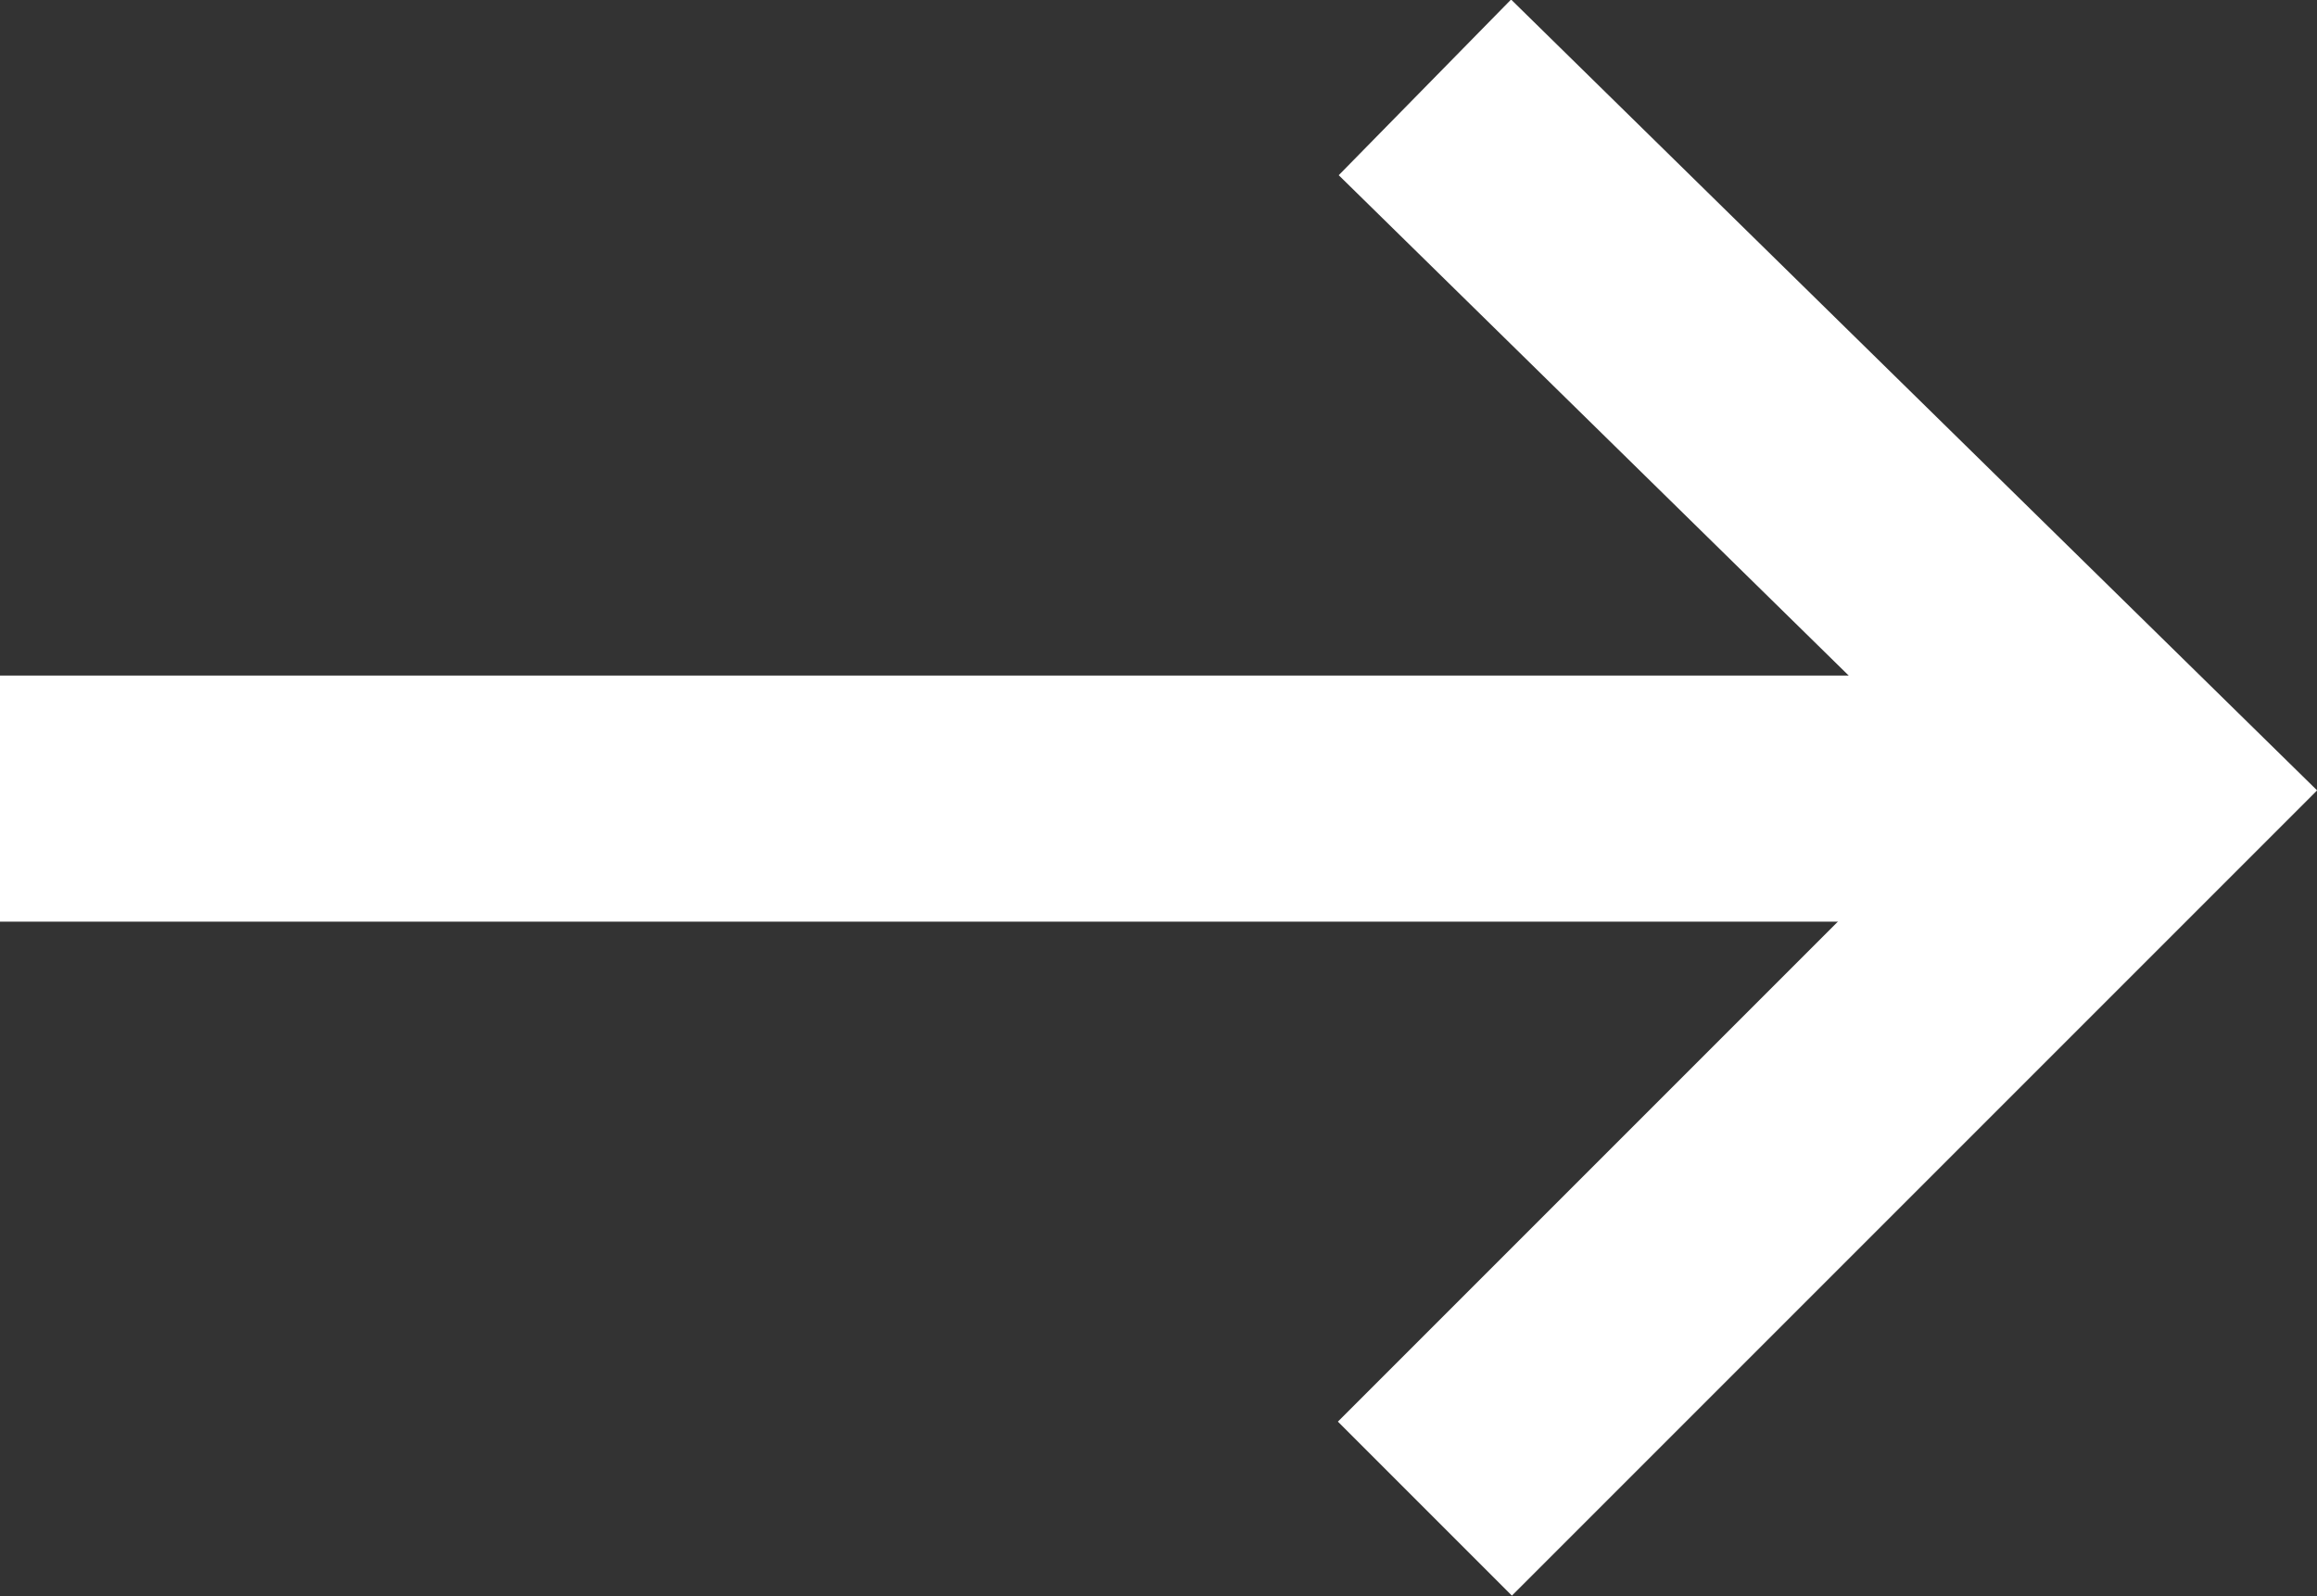<?xml version="1.0" encoding="utf-8"?>
<!-- Generator: Adobe Illustrator 27.1.0, SVG Export Plug-In . SVG Version: 6.00 Build 0)  -->
<svg version="1.1" id="레이어_1" xmlns="http://www.w3.org/2000/svg" xmlns:xlink="http://www.w3.org/1999/xlink" x="0px"
	 y="0px" viewBox="0 0 18.83 12.97" style="enable-background:new 0 0 18.83 12.97;" xml:space="preserve">
<rect x="0" y="0" width="18.83" height="12.97" fill="#333333" stroke="none"/>
<style type="text/css">
	.st0{fill:none;stroke:#FFFFFF;stroke-width:2;stroke-miterlimit:10;}
</style>
<g>
	<polyline class="st0" points="11.58,0.71 17.41,6.43 11.58,12.26 	"/>
	<line class="st0" x1="0" y1="6.49" x2="16.78" y2="6.49"/>
</g>
</svg>
